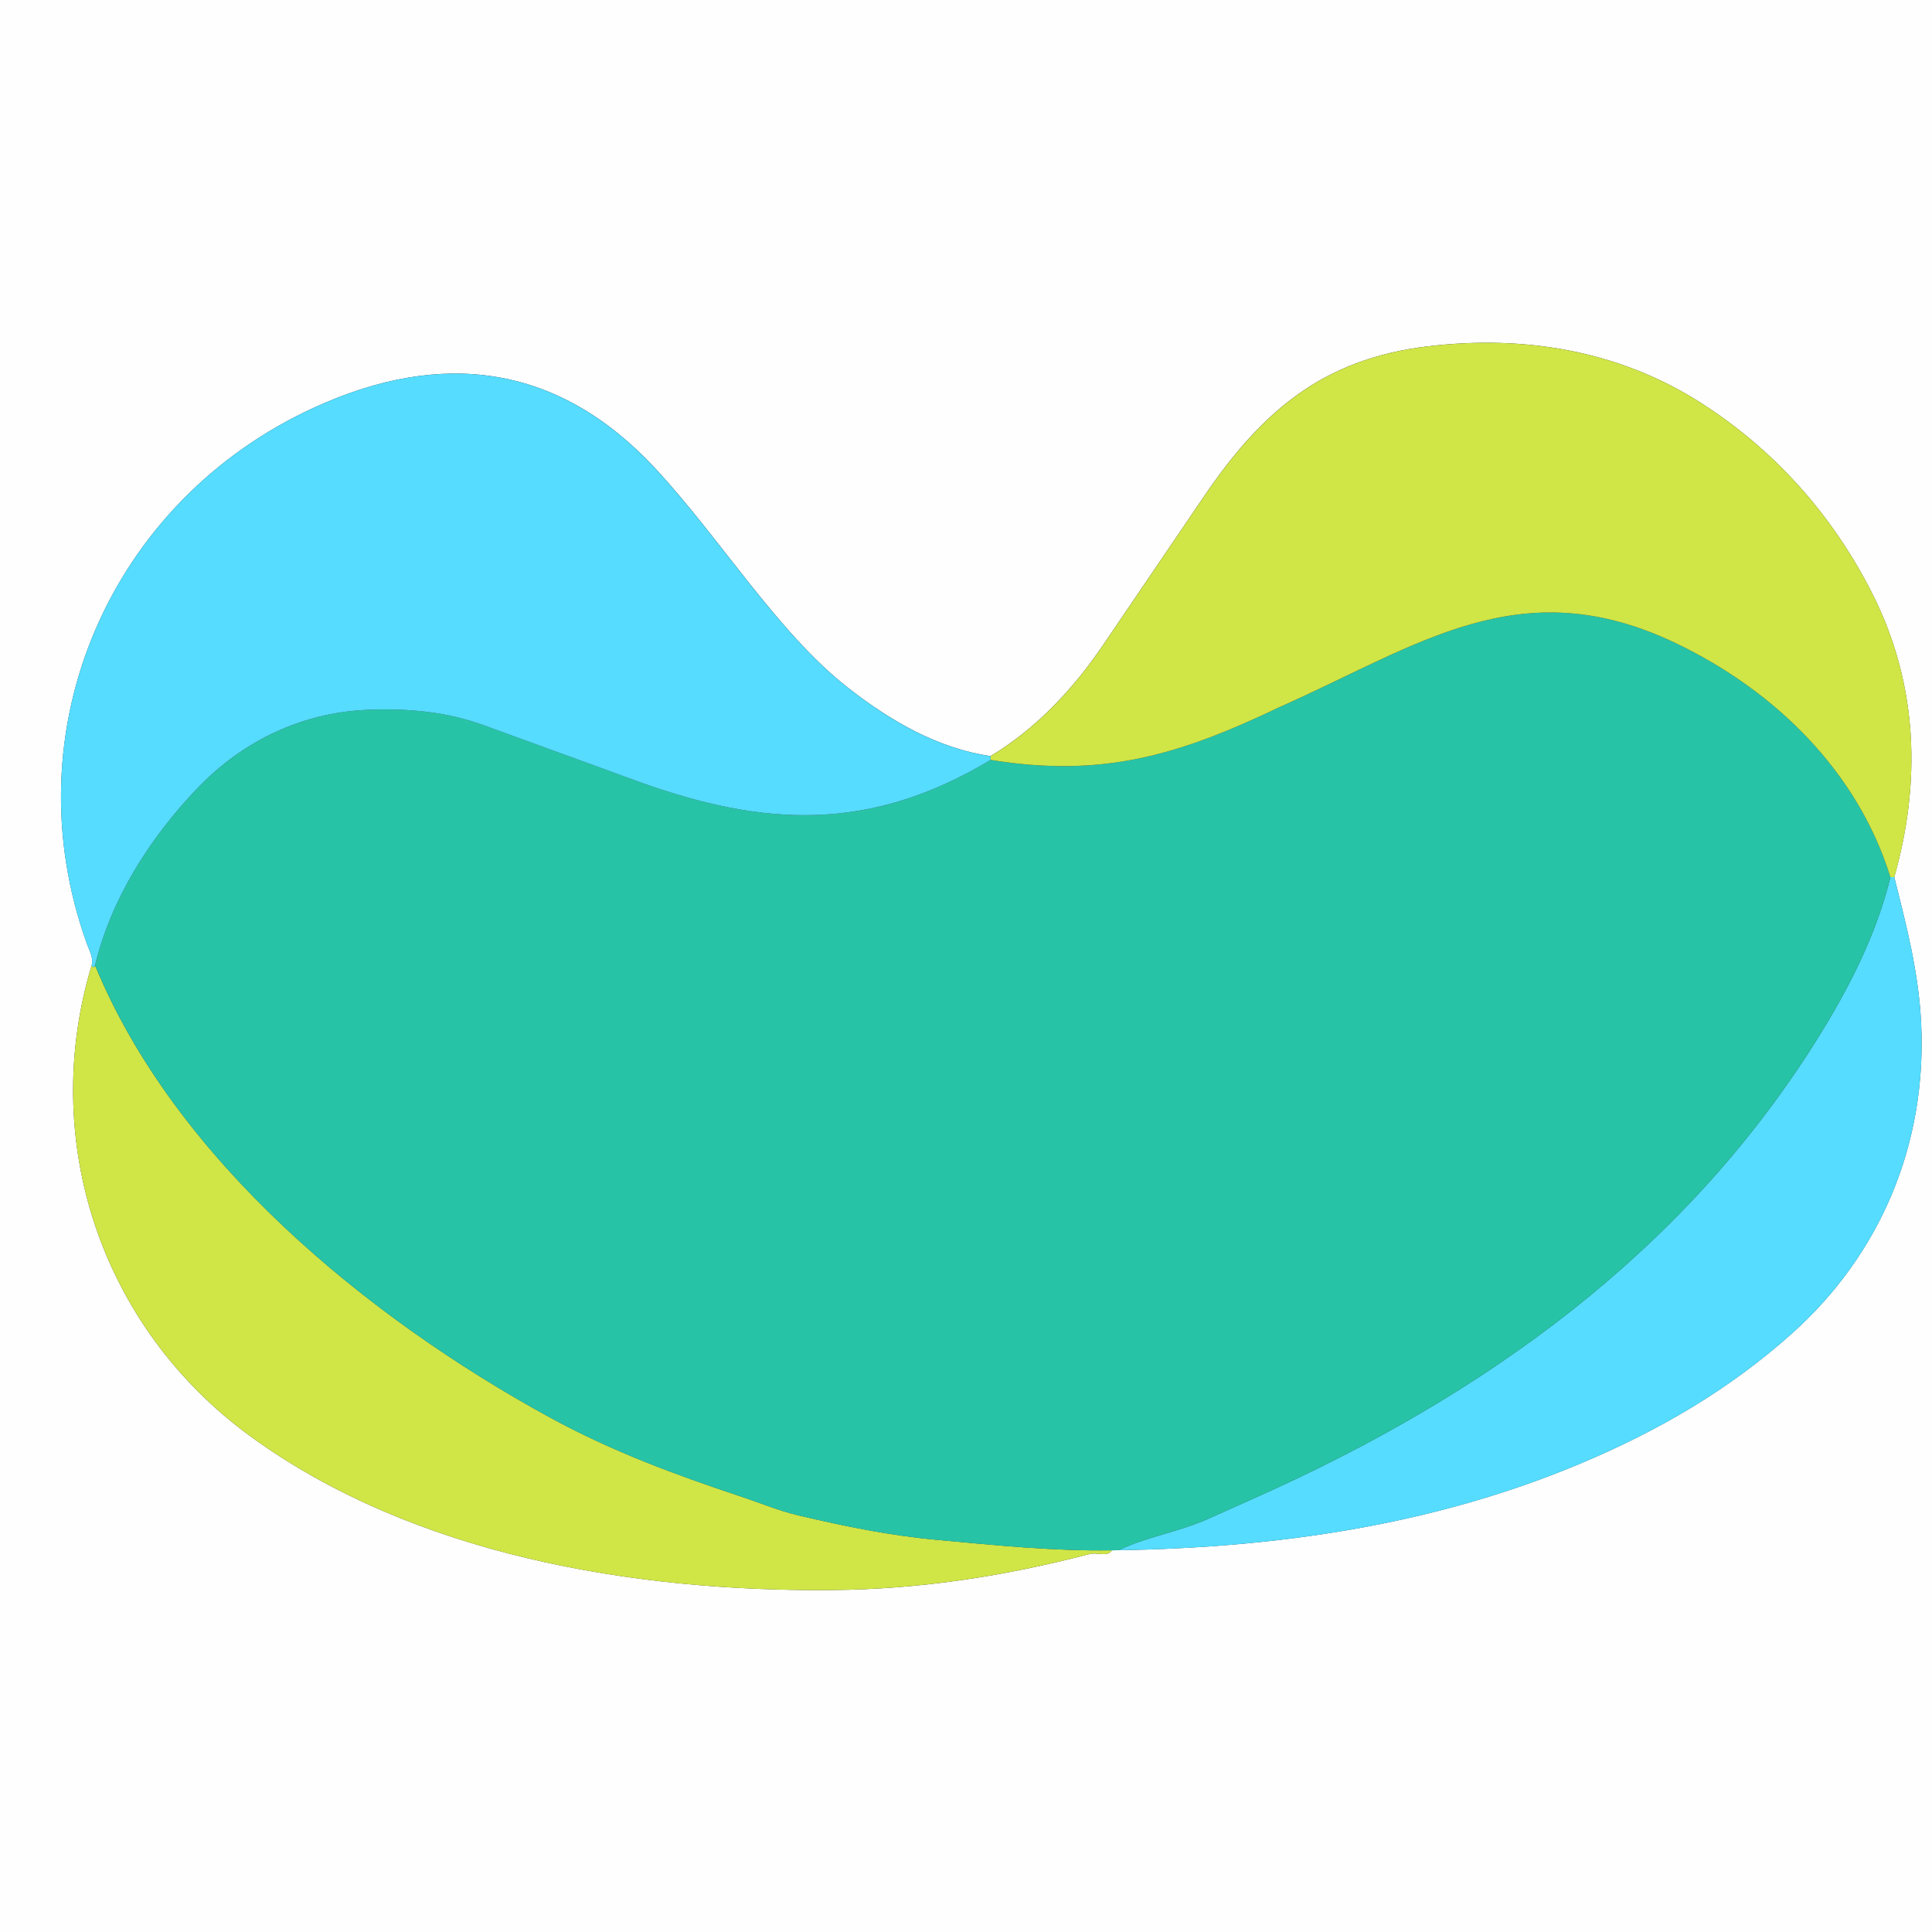 <?xml version="1.0" encoding="UTF-8"?>
<svg id="Laag_1" xmlns="http://www.w3.org/2000/svg" version="1.1" viewBox="0 0 511 511">
  <rect x="0" y="0" width="511" height="511" fill="#333333" stroke="none"/>
  <!-- Generator: Adobe Illustrator 30.1.0, SVG Export Plug-In . SVG Version: 2.1.1 Build 136)  -->
  <defs>
    <style>
      .st0 {
        fill: #d0e546;
      }

      .st1 {
        fill: #55dcfe;
      }

      .st2 {
        fill: #27c3a6;
      }

      .st3 {
        fill: #fefefe;
      }
    </style>
  </defs>
  <path class="st3" d="M0,0h511v511H0V0ZM262.02,199.98c-13.8-1.97-26.52-9.28-37.81-18.14-18.62-14.61-33.69-39.47-50.97-58.04-25.72-27.63-56.47-31.35-89.92-16.11C28.94,132.46,2.69,193.13,22.96,249.56c.67,1.87,1.86,3.82,1.27,5.79-13.93,46.24,2.41,95.7,42.05,124.57,43,31.31,101.18,41.09,153.69,40.64,23.48-.2,45.66-3.67,68.19-9.52,2.11-.55,4.81.88,5.92-.99l1.83-.03c41.64-.66,83.18-6.58,121.97-22.87,20.76-8.72,39.24-19.45,55.9-34.3,23.6-21.03,35.82-50.17,34.36-81.93-.63-13.71-3.93-26.2-7.12-38.93,7.08-24.99,6.36-50.72-5.64-74.65-10.49-20.91-26-38.39-45.75-50.94-21.65-13.76-46.64-17.81-71.89-14.81-27.92,3.32-44.05,17.25-59.35,39.79l-26.67,39.28c-8.03,11.83-17.86,22.19-29.7,29.3Z"/>
  <g>
    <path class="st0" d="M294.08,410.05c-1.11,1.87-3.81.44-5.92.99-22.54,5.84-44.71,9.31-68.19,9.52-52.51.46-110.69-9.33-153.69-40.64-39.64-28.87-55.99-78.33-42.05-124.57.36.52.69.69.92-.02,21.17,51.44,72,93.15,120.14,119.49,16.55,9.05,33.23,15.19,50.93,21.08,5.17,1.72,9.75,3.69,15.19,4.96,12.25,2.87,23.87,5.27,36.55,6.43,15.72,1.44,30.86,2.99,46.13,2.75Z"/>
    <path class="st1" d="M295.92,410.02c7.25-3.58,15.69-4.77,23.57-8.29l13.21-5.91c59.76-26.72,112.28-64.28,147.6-120.47,8.71-13.86,15.94-28.08,19.7-43.35h1.03c3.19,12.73,6.49,25.22,7.12,38.93,1.46,31.76-10.76,60.9-34.36,81.93-16.66,14.85-35.14,25.58-55.9,34.3-38.79,16.29-80.34,22.21-121.97,22.87Z"/>
    <path class="st2" d="M500,232c-3.75,15.27-10.98,29.49-19.7,43.35-35.32,56.19-87.84,93.75-147.6,120.47l-13.21,5.91c-7.88,3.52-16.32,4.72-23.57,8.29l-1.83.03c-15.27.24-30.41-1.31-46.13-2.75-12.67-1.16-24.3-3.56-36.55-6.43-5.44-1.27-10.02-3.24-15.19-4.96-17.7-5.89-34.38-12.02-50.93-21.08-48.15-26.34-98.97-68.05-120.14-119.49,4.21-17.5,14.4-33.64,27.16-46.94,12.19-12.7,28.15-20.14,45.61-20.68,10.61-.33,20.29.55,30.12,4.13l40.35,14.7c34.38,12.55,62.26,13.29,93.62-5.55,29.4,4.74,49.44-1.08,76.36-13.94,36.95-16.38,63.61-36.56,104.64-17.04,26.54,12.62,48.36,34.14,56.99,61.99Z"/>
    <g>
      <path class="st1" d="M262.02,199.98l-.02,1.02c-31.37,18.84-59.24,18.09-93.62,5.55l-40.35-14.7c-9.84-3.58-19.51-4.46-30.12-4.13-17.46.54-33.42,7.97-45.61,20.68-12.76,13.3-22.94,29.44-27.16,46.94-.23.71-.56.54-.92.02.59-1.97-.59-3.92-1.27-5.79-20.27-56.44,5.99-117.11,60.35-141.87,33.46-15.24,64.2-11.52,89.92,16.11,17.28,18.57,32.35,43.43,50.97,58.04,11.29,8.86,24.01,16.17,37.81,18.14Z"/>
      <path class="st0" d="M501.03,232h-1.03c-8.64-27.85-30.45-49.36-56.99-61.99-41.04-19.51-67.7.66-104.64,17.04-26.92,12.87-46.96,18.68-76.36,13.94l.02-1.02c11.84-7.11,21.67-17.47,29.7-29.3l26.67-39.28c15.31-22.54,31.44-36.48,59.35-39.79,25.25-3,50.24,1.05,71.89,14.81,19.75,12.55,35.26,30.03,45.75,50.94,12,23.93,12.72,49.65,5.64,74.65Z"/>
    </g>
  </g>
</svg>